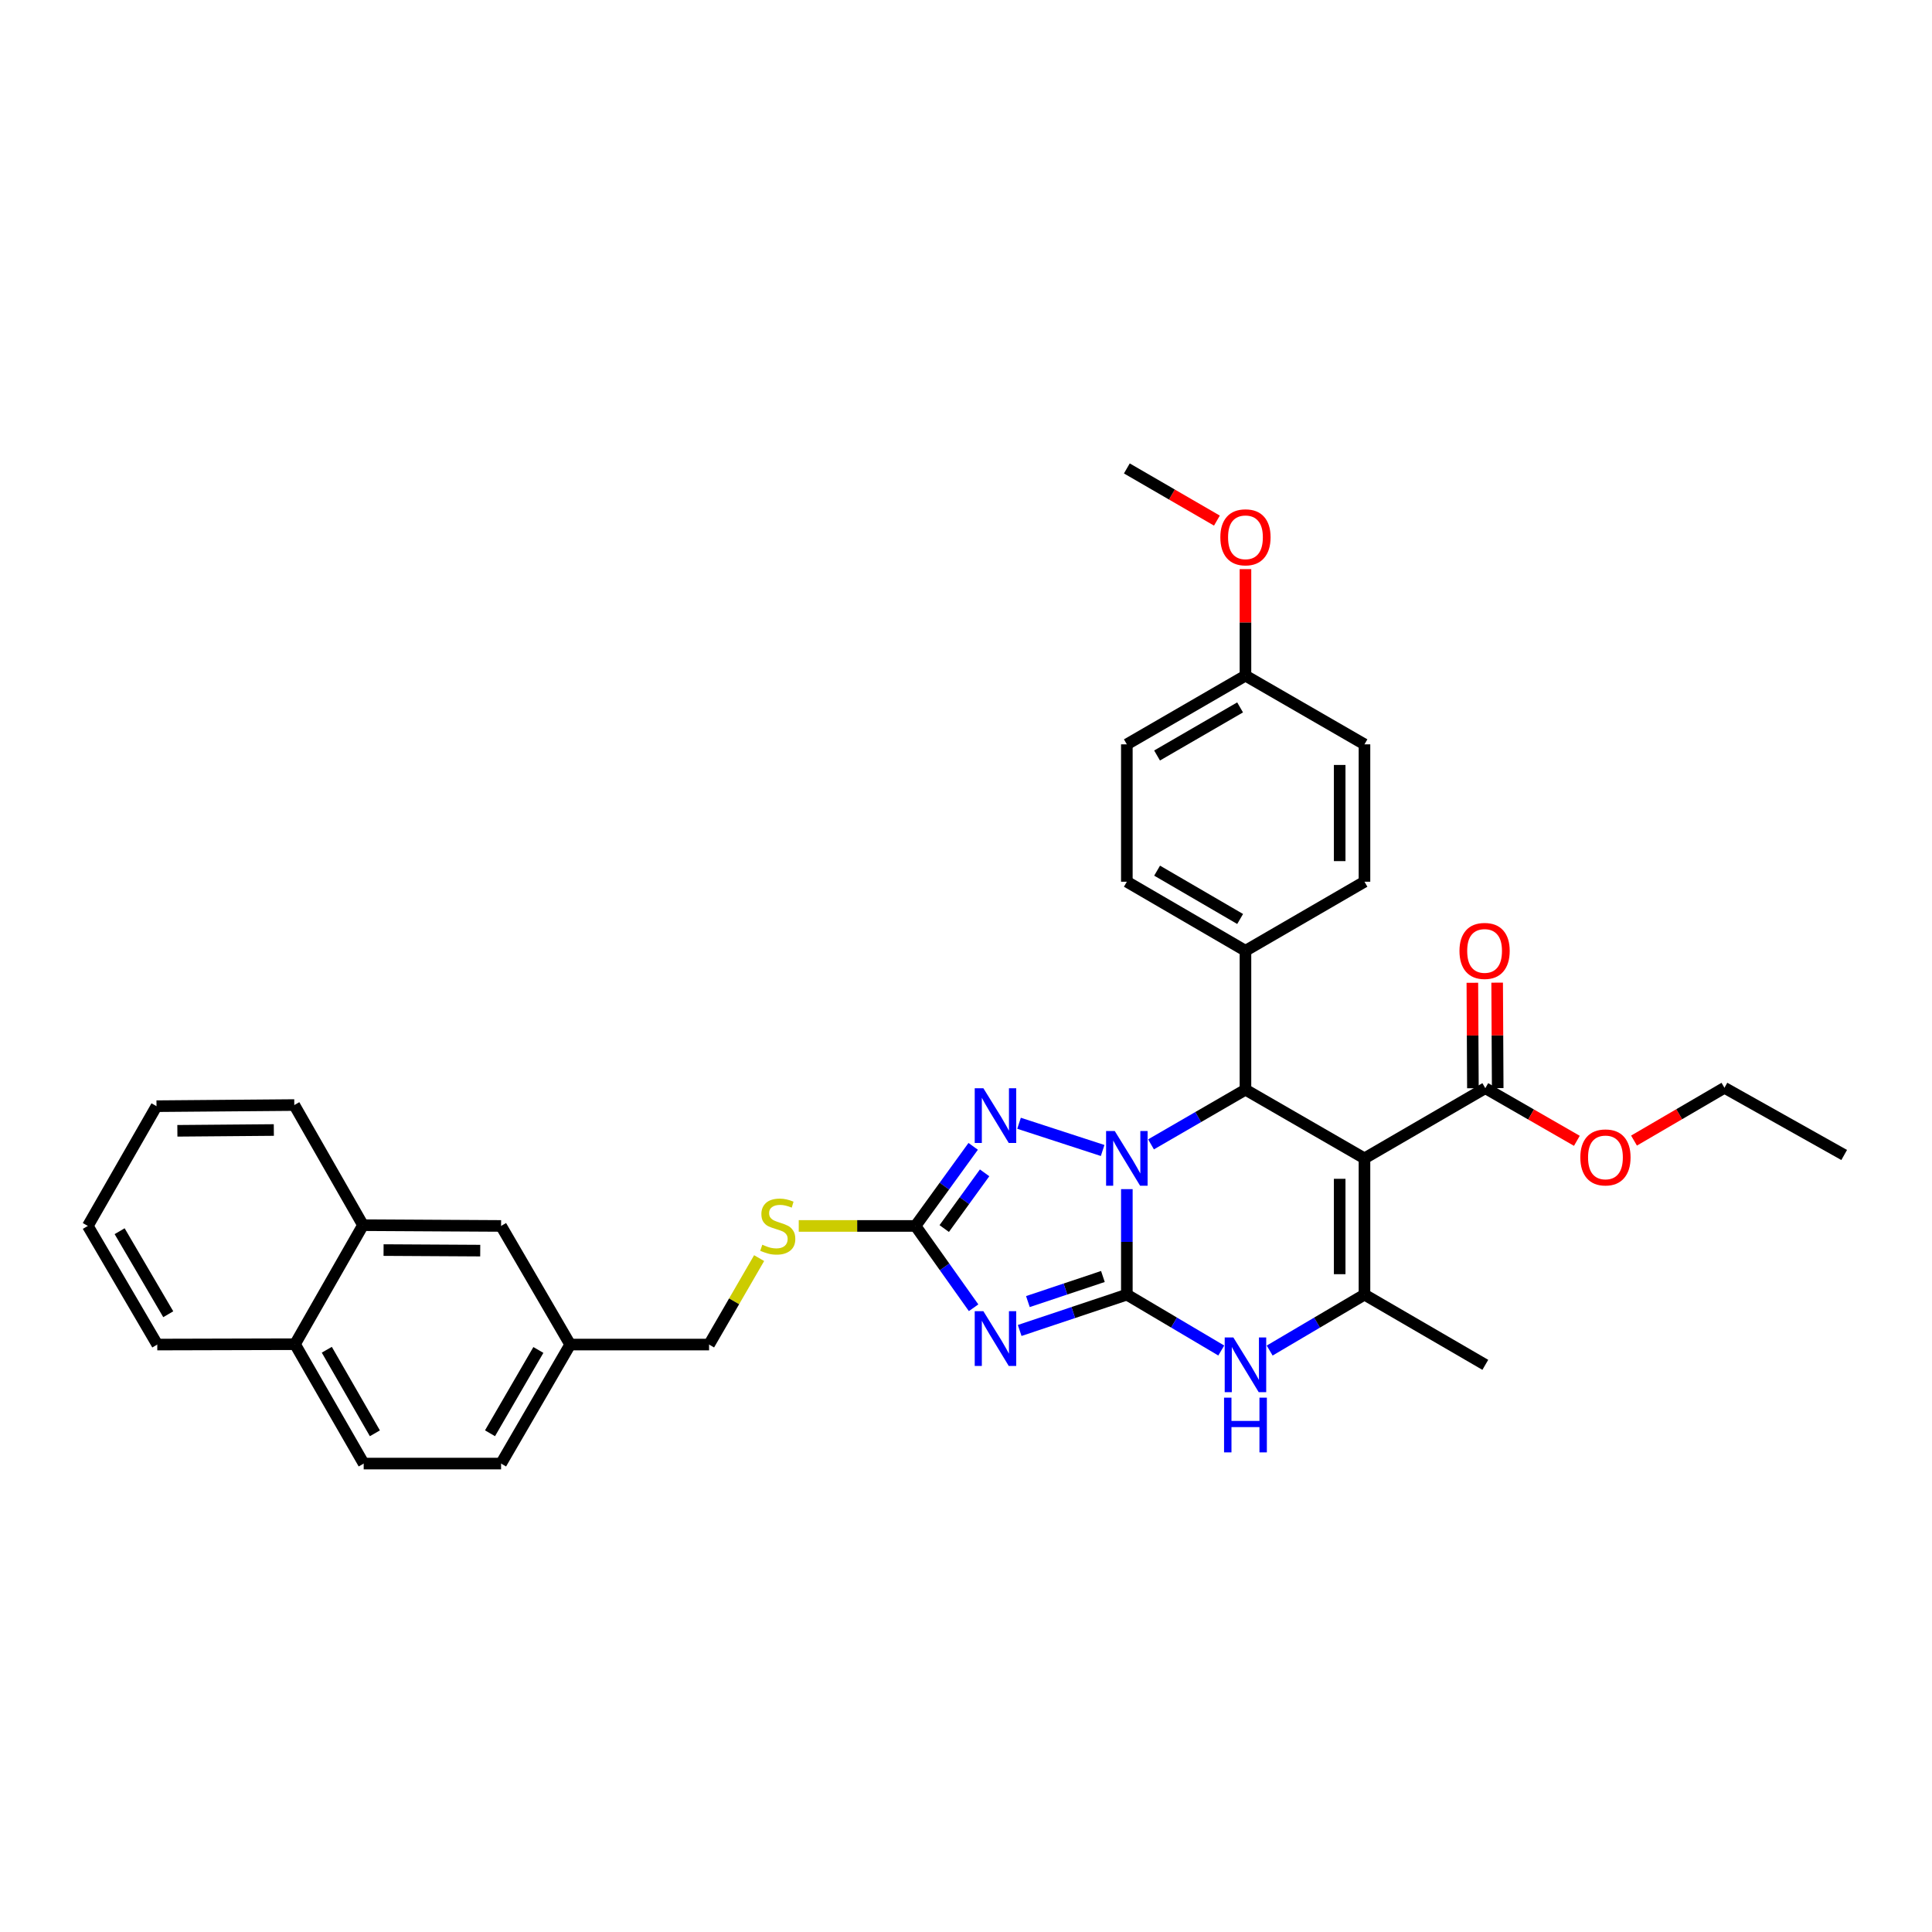 <?xml version='1.0' encoding='iso-8859-1'?>
<svg version='1.1' baseProfile='full'
              xmlns='http://www.w3.org/2000/svg'
                      xmlns:rdkit='http://www.rdkit.org/xml'
                      xmlns:xlink='http://www.w3.org/1999/xlink'
                  xml:space='preserve'
width='1000px' height='1000px' viewBox='0 0 1000 1000'>
<!-- END OF HEADER -->
<rect style='opacity:1.0;fill:#FFFFFF;stroke:none' width='1000' height='1000' x='0' y='0'> </rect>
<path class='bond-0' d='M 583.253,670.098 L 583.253,642.796' style='fill:none;fill-rule:evenodd;stroke:#000000;stroke-width:6px;stroke-linecap:butt;stroke-linejoin:miter;stroke-opacity:1' />
<path class='bond-0' d='M 583.253,642.796 L 583.253,615.494' style='fill:none;fill-rule:evenodd;stroke:#0000FF;stroke-width:6px;stroke-linecap:butt;stroke-linejoin:miter;stroke-opacity:1' />
<path class='bond-1' d='M 583.253,670.098 L 555.521,679.373' style='fill:none;fill-rule:evenodd;stroke:#000000;stroke-width:6px;stroke-linecap:butt;stroke-linejoin:miter;stroke-opacity:1' />
<path class='bond-1' d='M 555.521,679.373 L 527.789,688.648' style='fill:none;fill-rule:evenodd;stroke:#0000FF;stroke-width:6px;stroke-linecap:butt;stroke-linejoin:miter;stroke-opacity:1' />
<path class='bond-1' d='M 570.863,660.711 L 551.45,667.203' style='fill:none;fill-rule:evenodd;stroke:#000000;stroke-width:6px;stroke-linecap:butt;stroke-linejoin:miter;stroke-opacity:1' />
<path class='bond-1' d='M 551.45,667.203 L 532.038,673.696' style='fill:none;fill-rule:evenodd;stroke:#0000FF;stroke-width:6px;stroke-linecap:butt;stroke-linejoin:miter;stroke-opacity:1' />
<path class='bond-5' d='M 583.253,670.098 L 607.688,684.56' style='fill:none;fill-rule:evenodd;stroke:#000000;stroke-width:6px;stroke-linecap:butt;stroke-linejoin:miter;stroke-opacity:1' />
<path class='bond-5' d='M 607.688,684.56 L 632.124,699.023' style='fill:none;fill-rule:evenodd;stroke:#0000FF;stroke-width:6px;stroke-linecap:butt;stroke-linejoin:miter;stroke-opacity:1' />
<path class='bond-3' d='M 595.766,592.324 L 620.207,578.171' style='fill:none;fill-rule:evenodd;stroke:#0000FF;stroke-width:6px;stroke-linecap:butt;stroke-linejoin:miter;stroke-opacity:1' />
<path class='bond-3' d='M 620.207,578.171 L 644.648,564.018' style='fill:none;fill-rule:evenodd;stroke:#000000;stroke-width:6px;stroke-linecap:butt;stroke-linejoin:miter;stroke-opacity:1' />
<path class='bond-4' d='M 570.725,595.491 L 527.454,581.4' style='fill:none;fill-rule:evenodd;stroke:#0000FF;stroke-width:6px;stroke-linecap:butt;stroke-linejoin:miter;stroke-opacity:1' />
<path class='bond-7' d='M 503.933,676.892 L 488.899,655.719' style='fill:none;fill-rule:evenodd;stroke:#0000FF;stroke-width:6px;stroke-linecap:butt;stroke-linejoin:miter;stroke-opacity:1' />
<path class='bond-7' d='M 488.899,655.719 L 473.865,634.546' style='fill:none;fill-rule:evenodd;stroke:#000000;stroke-width:6px;stroke-linecap:butt;stroke-linejoin:miter;stroke-opacity:1' />
<path class='bond-2' d='M 706.249,599.571 L 706.249,670.098' style='fill:none;fill-rule:evenodd;stroke:#000000;stroke-width:6px;stroke-linecap:butt;stroke-linejoin:miter;stroke-opacity:1' />
<path class='bond-2' d='M 693.417,610.15 L 693.417,659.519' style='fill:none;fill-rule:evenodd;stroke:#000000;stroke-width:6px;stroke-linecap:butt;stroke-linejoin:miter;stroke-opacity:1' />
<path class='bond-8' d='M 706.249,599.571 L 768.792,563.241' style='fill:none;fill-rule:evenodd;stroke:#000000;stroke-width:6px;stroke-linecap:butt;stroke-linejoin:miter;stroke-opacity:1' />
<path class='bond-35' d='M 706.249,599.571 L 644.648,564.018' style='fill:none;fill-rule:evenodd;stroke:#000000;stroke-width:6px;stroke-linecap:butt;stroke-linejoin:miter;stroke-opacity:1' />
<path class='bond-9' d='M 644.648,564.018 L 644.648,492.115' style='fill:none;fill-rule:evenodd;stroke:#000000;stroke-width:6px;stroke-linecap:butt;stroke-linejoin:miter;stroke-opacity:1' />
<path class='bond-34' d='M 503.717,593.352 L 488.791,613.949' style='fill:none;fill-rule:evenodd;stroke:#0000FF;stroke-width:6px;stroke-linecap:butt;stroke-linejoin:miter;stroke-opacity:1' />
<path class='bond-34' d='M 488.791,613.949 L 473.865,634.546' style='fill:none;fill-rule:evenodd;stroke:#000000;stroke-width:6px;stroke-linecap:butt;stroke-linejoin:miter;stroke-opacity:1' />
<path class='bond-34' d='M 509.63,607.061 L 499.182,621.478' style='fill:none;fill-rule:evenodd;stroke:#0000FF;stroke-width:6px;stroke-linecap:butt;stroke-linejoin:miter;stroke-opacity:1' />
<path class='bond-34' d='M 499.182,621.478 L 488.734,635.896' style='fill:none;fill-rule:evenodd;stroke:#000000;stroke-width:6px;stroke-linecap:butt;stroke-linejoin:miter;stroke-opacity:1' />
<path class='bond-6' d='M 657.176,699.045 L 681.712,684.571' style='fill:none;fill-rule:evenodd;stroke:#0000FF;stroke-width:6px;stroke-linecap:butt;stroke-linejoin:miter;stroke-opacity:1' />
<path class='bond-6' d='M 681.712,684.571 L 706.249,670.098' style='fill:none;fill-rule:evenodd;stroke:#000000;stroke-width:6px;stroke-linecap:butt;stroke-linejoin:miter;stroke-opacity:1' />
<path class='bond-21' d='M 706.249,670.098 L 768.792,706.435' style='fill:none;fill-rule:evenodd;stroke:#000000;stroke-width:6px;stroke-linecap:butt;stroke-linejoin:miter;stroke-opacity:1' />
<path class='bond-10' d='M 473.865,634.546 L 443.648,634.546' style='fill:none;fill-rule:evenodd;stroke:#000000;stroke-width:6px;stroke-linecap:butt;stroke-linejoin:miter;stroke-opacity:1' />
<path class='bond-10' d='M 443.648,634.546 L 413.43,634.546' style='fill:none;fill-rule:evenodd;stroke:#CCCC00;stroke-width:6px;stroke-linecap:butt;stroke-linejoin:miter;stroke-opacity:1' />
<path class='bond-12' d='M 775.208,563.208 L 775.066,535.914' style='fill:none;fill-rule:evenodd;stroke:#000000;stroke-width:6px;stroke-linecap:butt;stroke-linejoin:miter;stroke-opacity:1' />
<path class='bond-12' d='M 775.066,535.914 L 774.924,508.62' style='fill:none;fill-rule:evenodd;stroke:#FF0000;stroke-width:6px;stroke-linecap:butt;stroke-linejoin:miter;stroke-opacity:1' />
<path class='bond-12' d='M 762.376,563.275 L 762.234,535.981' style='fill:none;fill-rule:evenodd;stroke:#000000;stroke-width:6px;stroke-linecap:butt;stroke-linejoin:miter;stroke-opacity:1' />
<path class='bond-12' d='M 762.234,535.981 L 762.092,508.687' style='fill:none;fill-rule:evenodd;stroke:#FF0000;stroke-width:6px;stroke-linecap:butt;stroke-linejoin:miter;stroke-opacity:1' />
<path class='bond-19' d='M 768.792,563.241 L 792.489,576.865' style='fill:none;fill-rule:evenodd;stroke:#000000;stroke-width:6px;stroke-linecap:butt;stroke-linejoin:miter;stroke-opacity:1' />
<path class='bond-19' d='M 792.489,576.865 L 816.185,590.488' style='fill:none;fill-rule:evenodd;stroke:#FF0000;stroke-width:6px;stroke-linecap:butt;stroke-linejoin:miter;stroke-opacity:1' />
<path class='bond-15' d='M 644.648,492.115 L 583.253,456.378' style='fill:none;fill-rule:evenodd;stroke:#000000;stroke-width:6px;stroke-linecap:butt;stroke-linejoin:miter;stroke-opacity:1' />
<path class='bond-15' d='M 641.894,475.664 L 598.917,450.648' style='fill:none;fill-rule:evenodd;stroke:#000000;stroke-width:6px;stroke-linecap:butt;stroke-linejoin:miter;stroke-opacity:1' />
<path class='bond-16' d='M 644.648,492.115 L 706.249,456.378' style='fill:none;fill-rule:evenodd;stroke:#000000;stroke-width:6px;stroke-linecap:butt;stroke-linejoin:miter;stroke-opacity:1' />
<path class='bond-20' d='M 392.924,651.199 L 379.97,673.57' style='fill:none;fill-rule:evenodd;stroke:#CCCC00;stroke-width:6px;stroke-linecap:butt;stroke-linejoin:miter;stroke-opacity:1' />
<path class='bond-20' d='M 379.97,673.57 L 367.016,695.941' style='fill:none;fill-rule:evenodd;stroke:#000000;stroke-width:6px;stroke-linecap:butt;stroke-linejoin:miter;stroke-opacity:1' />
<path class='bond-11' d='M 187.885,634.147 L 259.36,634.546' style='fill:none;fill-rule:evenodd;stroke:#000000;stroke-width:6px;stroke-linecap:butt;stroke-linejoin:miter;stroke-opacity:1' />
<path class='bond-11' d='M 198.535,647.038 L 248.567,647.318' style='fill:none;fill-rule:evenodd;stroke:#000000;stroke-width:6px;stroke-linecap:butt;stroke-linejoin:miter;stroke-opacity:1' />
<path class='bond-27' d='M 187.885,634.147 L 152.325,571.974' style='fill:none;fill-rule:evenodd;stroke:#000000;stroke-width:6px;stroke-linecap:butt;stroke-linejoin:miter;stroke-opacity:1' />
<path class='bond-37' d='M 187.885,634.147 L 152.696,695.755' style='fill:none;fill-rule:evenodd;stroke:#000000;stroke-width:6px;stroke-linecap:butt;stroke-linejoin:miter;stroke-opacity:1' />
<path class='bond-13' d='M 259.36,634.546 L 295.127,695.941' style='fill:none;fill-rule:evenodd;stroke:#000000;stroke-width:6px;stroke-linecap:butt;stroke-linejoin:miter;stroke-opacity:1' />
<path class='bond-14' d='M 152.696,695.755 L 188.249,757.542' style='fill:none;fill-rule:evenodd;stroke:#000000;stroke-width:6px;stroke-linecap:butt;stroke-linejoin:miter;stroke-opacity:1' />
<path class='bond-14' d='M 169.151,698.624 L 194.038,741.875' style='fill:none;fill-rule:evenodd;stroke:#000000;stroke-width:6px;stroke-linecap:butt;stroke-linejoin:miter;stroke-opacity:1' />
<path class='bond-28' d='M 152.696,695.755 L 81.406,695.941' style='fill:none;fill-rule:evenodd;stroke:#000000;stroke-width:6px;stroke-linecap:butt;stroke-linejoin:miter;stroke-opacity:1' />
<path class='bond-24' d='M 583.253,456.378 L 583.253,385.273' style='fill:none;fill-rule:evenodd;stroke:#000000;stroke-width:6px;stroke-linecap:butt;stroke-linejoin:miter;stroke-opacity:1' />
<path class='bond-25' d='M 706.249,456.378 L 706.249,385.273' style='fill:none;fill-rule:evenodd;stroke:#000000;stroke-width:6px;stroke-linecap:butt;stroke-linejoin:miter;stroke-opacity:1' />
<path class='bond-25' d='M 693.417,445.712 L 693.417,395.939' style='fill:none;fill-rule:evenodd;stroke:#000000;stroke-width:6px;stroke-linecap:butt;stroke-linejoin:miter;stroke-opacity:1' />
<path class='bond-17' d='M 188.249,757.542 L 259.36,757.542' style='fill:none;fill-rule:evenodd;stroke:#000000;stroke-width:6px;stroke-linecap:butt;stroke-linejoin:miter;stroke-opacity:1' />
<path class='bond-18' d='M 295.127,695.941 L 367.016,695.941' style='fill:none;fill-rule:evenodd;stroke:#000000;stroke-width:6px;stroke-linecap:butt;stroke-linejoin:miter;stroke-opacity:1' />
<path class='bond-23' d='M 295.127,695.941 L 259.36,757.542' style='fill:none;fill-rule:evenodd;stroke:#000000;stroke-width:6px;stroke-linecap:butt;stroke-linejoin:miter;stroke-opacity:1' />
<path class='bond-23' d='M 278.664,698.738 L 253.628,741.859' style='fill:none;fill-rule:evenodd;stroke:#000000;stroke-width:6px;stroke-linecap:butt;stroke-linejoin:miter;stroke-opacity:1' />
<path class='bond-29' d='M 845.761,590.365 L 869.167,576.703' style='fill:none;fill-rule:evenodd;stroke:#FF0000;stroke-width:6px;stroke-linecap:butt;stroke-linejoin:miter;stroke-opacity:1' />
<path class='bond-29' d='M 869.167,576.703 L 892.573,563.042' style='fill:none;fill-rule:evenodd;stroke:#000000;stroke-width:6px;stroke-linecap:butt;stroke-linejoin:miter;stroke-opacity:1' />
<path class='bond-22' d='M 644.648,349.713 L 706.249,385.273' style='fill:none;fill-rule:evenodd;stroke:#000000;stroke-width:6px;stroke-linecap:butt;stroke-linejoin:miter;stroke-opacity:1' />
<path class='bond-26' d='M 644.648,349.713 L 644.648,322.145' style='fill:none;fill-rule:evenodd;stroke:#000000;stroke-width:6px;stroke-linecap:butt;stroke-linejoin:miter;stroke-opacity:1' />
<path class='bond-26' d='M 644.648,322.145 L 644.648,294.576' style='fill:none;fill-rule:evenodd;stroke:#FF0000;stroke-width:6px;stroke-linecap:butt;stroke-linejoin:miter;stroke-opacity:1' />
<path class='bond-36' d='M 644.648,349.713 L 583.253,385.273' style='fill:none;fill-rule:evenodd;stroke:#000000;stroke-width:6px;stroke-linecap:butt;stroke-linejoin:miter;stroke-opacity:1' />
<path class='bond-36' d='M 641.87,366.151 L 598.893,391.043' style='fill:none;fill-rule:evenodd;stroke:#000000;stroke-width:6px;stroke-linecap:butt;stroke-linejoin:miter;stroke-opacity:1' />
<path class='bond-30' d='M 629.874,269.466 L 606.563,255.962' style='fill:none;fill-rule:evenodd;stroke:#FF0000;stroke-width:6px;stroke-linecap:butt;stroke-linejoin:miter;stroke-opacity:1' />
<path class='bond-30' d='M 606.563,255.962 L 583.253,242.458' style='fill:none;fill-rule:evenodd;stroke:#000000;stroke-width:6px;stroke-linecap:butt;stroke-linejoin:miter;stroke-opacity:1' />
<path class='bond-32' d='M 152.325,571.974 L 81.007,572.559' style='fill:none;fill-rule:evenodd;stroke:#000000;stroke-width:6px;stroke-linecap:butt;stroke-linejoin:miter;stroke-opacity:1' />
<path class='bond-32' d='M 141.733,584.894 L 91.81,585.303' style='fill:none;fill-rule:evenodd;stroke:#000000;stroke-width:6px;stroke-linecap:butt;stroke-linejoin:miter;stroke-opacity:1' />
<path class='bond-33' d='M 81.406,695.941 L 45.455,634.546' style='fill:none;fill-rule:evenodd;stroke:#000000;stroke-width:6px;stroke-linecap:butt;stroke-linejoin:miter;stroke-opacity:1' />
<path class='bond-33' d='M 87.087,680.247 L 61.921,637.271' style='fill:none;fill-rule:evenodd;stroke:#000000;stroke-width:6px;stroke-linecap:butt;stroke-linejoin:miter;stroke-opacity:1' />
<path class='bond-31' d='M 892.573,563.042 L 954.545,597.824' style='fill:none;fill-rule:evenodd;stroke:#000000;stroke-width:6px;stroke-linecap:butt;stroke-linejoin:miter;stroke-opacity:1' />
<path class='bond-38' d='M 81.007,572.559 L 45.455,634.546' style='fill:none;fill-rule:evenodd;stroke:#000000;stroke-width:6px;stroke-linecap:butt;stroke-linejoin:miter;stroke-opacity:1' />
<path  class='atom-1' d='M 576.993 585.411
L 586.273 600.411
Q 587.193 601.891, 588.673 604.571
Q 590.153 607.251, 590.233 607.411
L 590.233 585.411
L 593.993 585.411
L 593.993 613.731
L 590.113 613.731
L 580.153 597.331
Q 578.993 595.411, 577.753 593.211
Q 576.553 591.011, 576.193 590.331
L 576.193 613.731
L 572.513 613.731
L 572.513 585.411
L 576.993 585.411
' fill='#0000FF'/>
<path  class='atom-2' d='M 508.996 678.68
L 518.276 693.68
Q 519.196 695.16, 520.676 697.84
Q 522.156 700.52, 522.236 700.68
L 522.236 678.68
L 525.996 678.68
L 525.996 707
L 522.116 707
L 512.156 690.6
Q 510.996 688.68, 509.756 686.48
Q 508.556 684.28, 508.196 683.6
L 508.196 707
L 504.516 707
L 504.516 678.68
L 508.996 678.68
' fill='#0000FF'/>
<path  class='atom-5' d='M 508.996 563.268
L 518.276 578.268
Q 519.196 579.748, 520.676 582.428
Q 522.156 585.108, 522.236 585.268
L 522.236 563.268
L 525.996 563.268
L 525.996 591.588
L 522.116 591.588
L 512.156 575.188
Q 510.996 573.268, 509.756 571.068
Q 508.556 568.868, 508.196 568.188
L 508.196 591.588
L 504.516 591.588
L 504.516 563.268
L 508.996 563.268
' fill='#0000FF'/>
<path  class='atom-6' d='M 638.388 692.275
L 647.668 707.275
Q 648.588 708.755, 650.068 711.435
Q 651.548 714.115, 651.628 714.275
L 651.628 692.275
L 655.388 692.275
L 655.388 720.595
L 651.508 720.595
L 641.548 704.195
Q 640.388 702.275, 639.148 700.075
Q 637.948 697.875, 637.588 697.195
L 637.588 720.595
L 633.908 720.595
L 633.908 692.275
L 638.388 692.275
' fill='#0000FF'/>
<path  class='atom-6' d='M 633.568 723.427
L 637.408 723.427
L 637.408 735.467
L 651.888 735.467
L 651.888 723.427
L 655.728 723.427
L 655.728 751.747
L 651.888 751.747
L 651.888 738.667
L 637.408 738.667
L 637.408 751.747
L 633.568 751.747
L 633.568 723.427
' fill='#0000FF'/>
<path  class='atom-11' d='M 394.568 644.266
Q 394.888 644.386, 396.208 644.946
Q 397.528 645.506, 398.968 645.866
Q 400.448 646.186, 401.888 646.186
Q 404.568 646.186, 406.128 644.906
Q 407.688 643.586, 407.688 641.306
Q 407.688 639.746, 406.888 638.786
Q 406.128 637.826, 404.928 637.306
Q 403.728 636.786, 401.728 636.186
Q 399.208 635.426, 397.688 634.706
Q 396.208 633.986, 395.128 632.466
Q 394.088 630.946, 394.088 628.386
Q 394.088 624.826, 396.488 622.626
Q 398.928 620.426, 403.728 620.426
Q 407.008 620.426, 410.728 621.986
L 409.808 625.066
Q 406.408 623.666, 403.848 623.666
Q 401.088 623.666, 399.568 624.826
Q 398.048 625.946, 398.088 627.906
Q 398.088 629.426, 398.848 630.346
Q 399.648 631.266, 400.768 631.786
Q 401.928 632.306, 403.848 632.906
Q 406.408 633.706, 407.928 634.506
Q 409.448 635.306, 410.528 636.946
Q 411.648 638.546, 411.648 641.306
Q 411.648 645.226, 409.008 647.346
Q 406.408 649.426, 402.048 649.426
Q 399.528 649.426, 397.608 648.866
Q 395.728 648.346, 393.488 647.426
L 394.568 644.266
' fill='#CCCC00'/>
<path  class='atom-13' d='M 755.421 492.195
Q 755.421 485.395, 758.781 481.595
Q 762.141 477.795, 768.421 477.795
Q 774.701 477.795, 778.061 481.595
Q 781.421 485.395, 781.421 492.195
Q 781.421 499.075, 778.021 502.995
Q 774.621 506.875, 768.421 506.875
Q 762.181 506.875, 758.781 502.995
Q 755.421 499.115, 755.421 492.195
M 768.421 503.675
Q 772.741 503.675, 775.061 500.795
Q 777.421 497.875, 777.421 492.195
Q 777.421 486.635, 775.061 483.835
Q 772.741 480.995, 768.421 480.995
Q 764.101 480.995, 761.741 483.795
Q 759.421 486.595, 759.421 492.195
Q 759.421 497.915, 761.741 500.795
Q 764.101 503.675, 768.421 503.675
' fill='#FF0000'/>
<path  class='atom-20' d='M 817.978 599.073
Q 817.978 592.273, 821.338 588.473
Q 824.698 584.673, 830.978 584.673
Q 837.258 584.673, 840.618 588.473
Q 843.978 592.273, 843.978 599.073
Q 843.978 605.953, 840.578 609.873
Q 837.178 613.753, 830.978 613.753
Q 824.738 613.753, 821.338 609.873
Q 817.978 605.993, 817.978 599.073
M 830.978 610.553
Q 835.298 610.553, 837.618 607.673
Q 839.978 604.753, 839.978 599.073
Q 839.978 593.513, 837.618 590.713
Q 835.298 587.873, 830.978 587.873
Q 826.658 587.873, 824.298 590.673
Q 821.978 593.473, 821.978 599.073
Q 821.978 604.793, 824.298 607.673
Q 826.658 610.553, 830.978 610.553
' fill='#FF0000'/>
<path  class='atom-27' d='M 631.648 278.104
Q 631.648 271.304, 635.008 267.504
Q 638.368 263.704, 644.648 263.704
Q 650.928 263.704, 654.288 267.504
Q 657.648 271.304, 657.648 278.104
Q 657.648 284.984, 654.248 288.904
Q 650.848 292.784, 644.648 292.784
Q 638.408 292.784, 635.008 288.904
Q 631.648 285.024, 631.648 278.104
M 644.648 289.584
Q 648.968 289.584, 651.288 286.704
Q 653.648 283.784, 653.648 278.104
Q 653.648 272.544, 651.288 269.744
Q 648.968 266.904, 644.648 266.904
Q 640.328 266.904, 637.968 269.704
Q 635.648 272.504, 635.648 278.104
Q 635.648 283.824, 637.968 286.704
Q 640.328 289.584, 644.648 289.584
' fill='#FF0000'/>
</svg>
